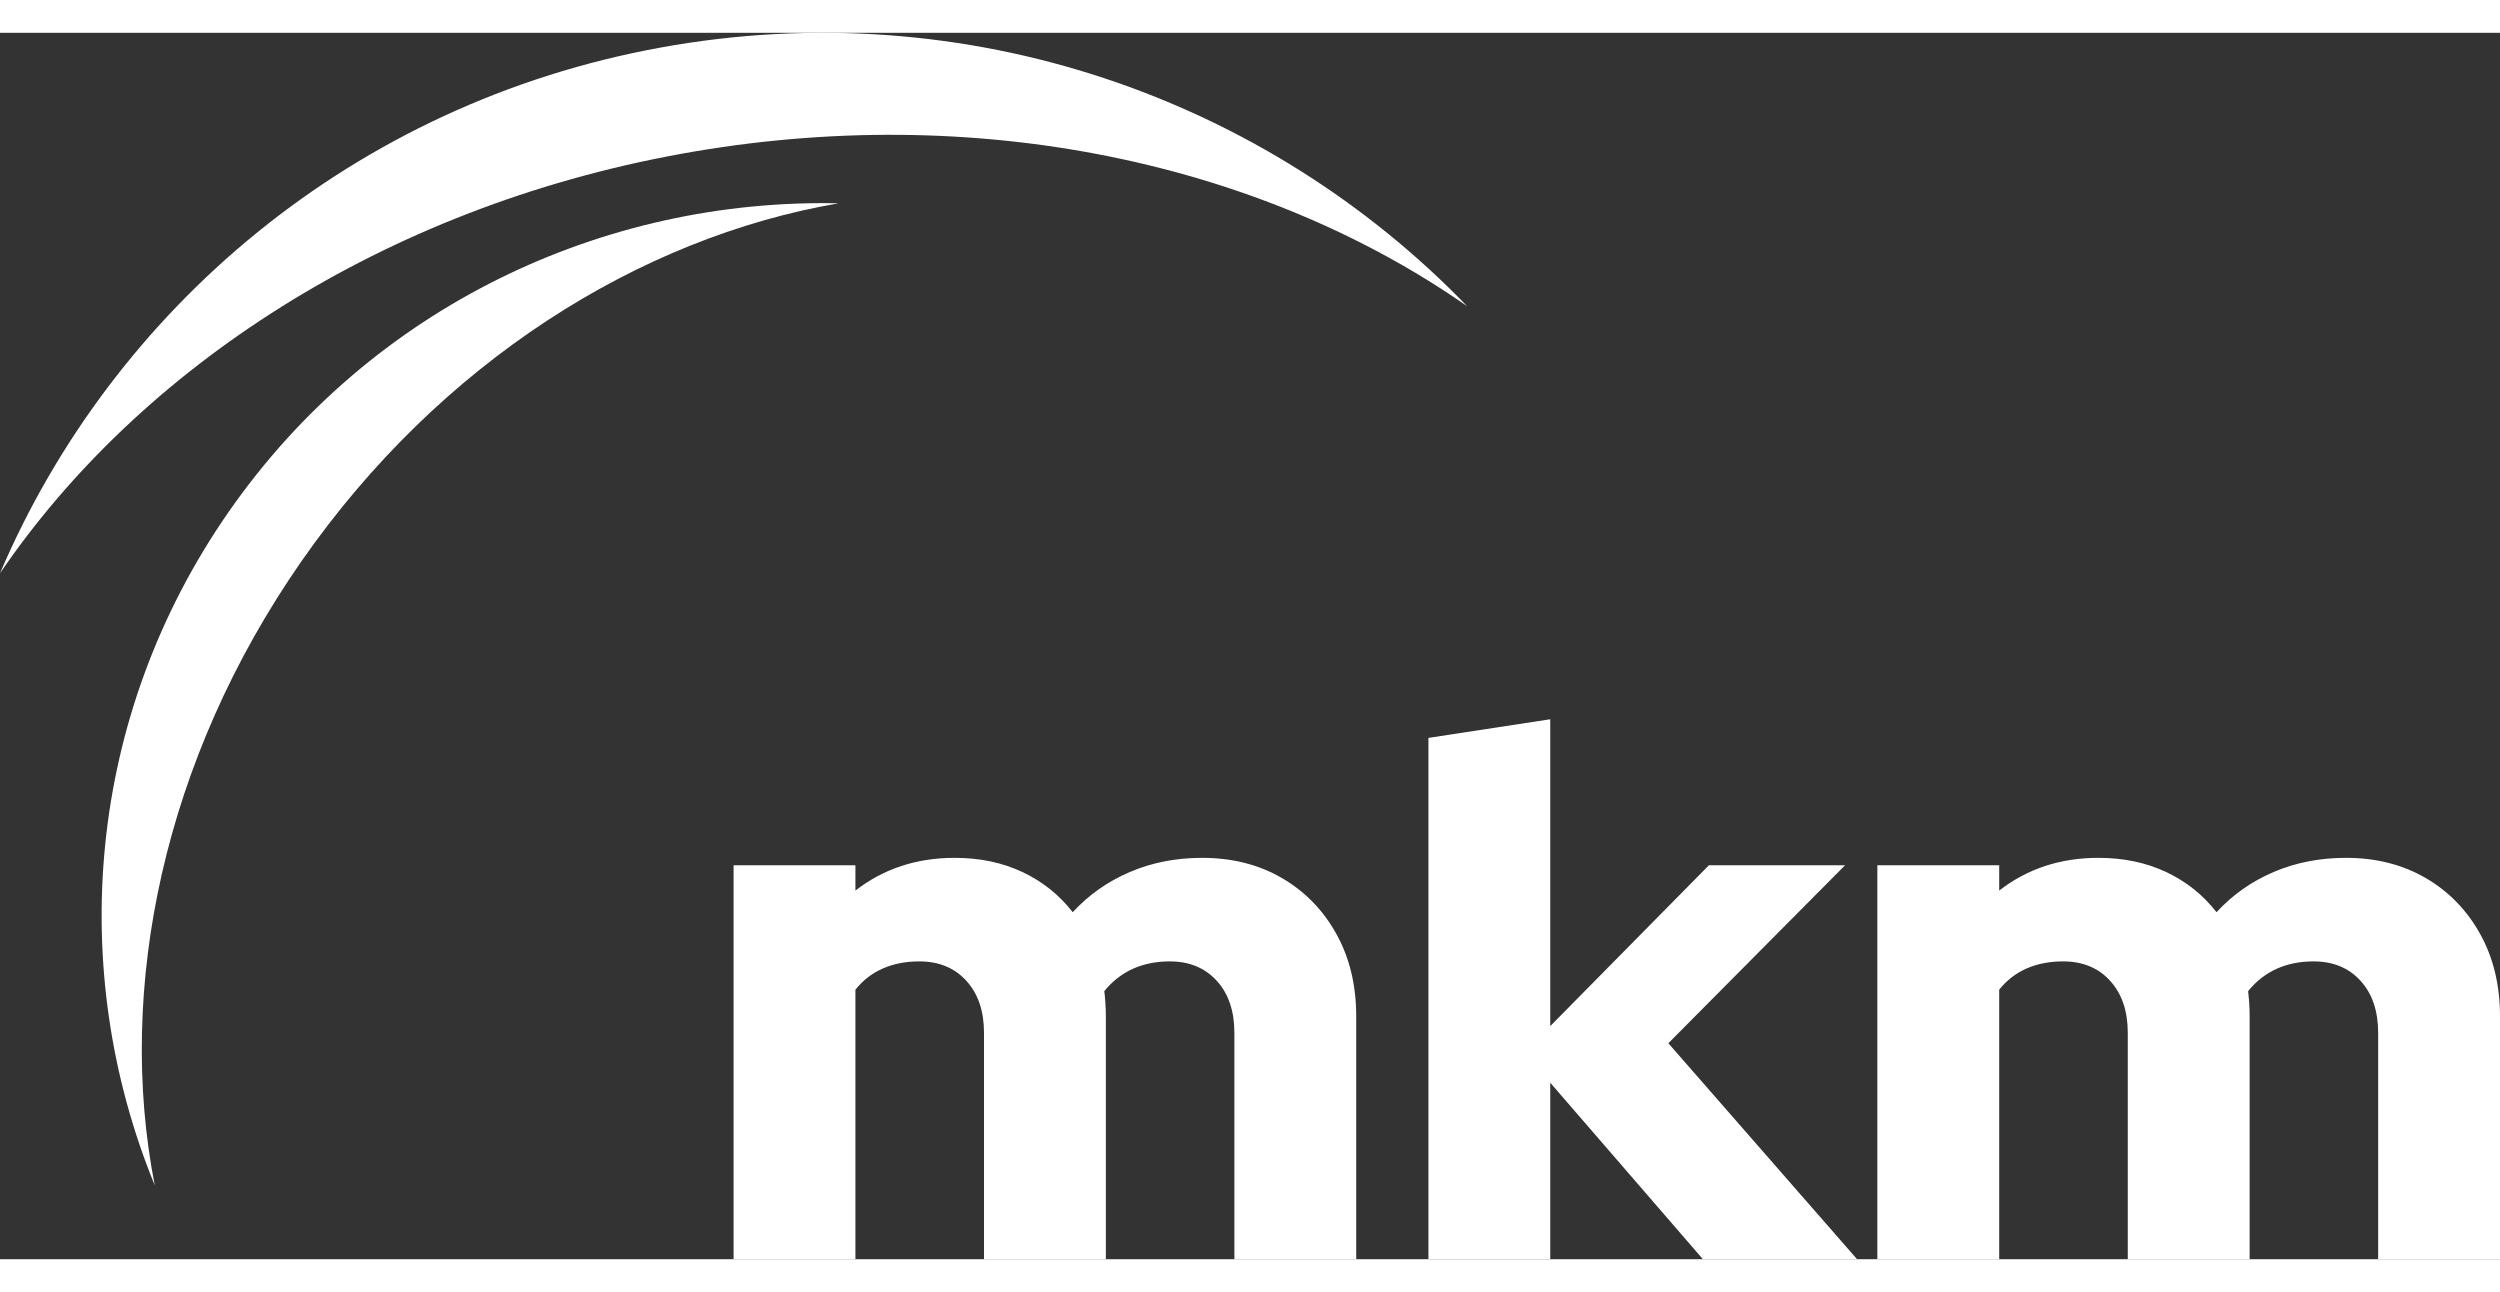 <svg width="238" height="123" viewBox="0 0 53 26" fill="none" xmlns="http://www.w3.org/2000/svg">
<rect x="0" y="0" width="53" height="26" fill="#333333" stroke="none"/>
<path d="M14.428 2.568C20.719 1.423 26.766 2.768 31.104 5.797C26.85 1.394 20.515 -0.872 14.009 0.312C7.505 1.495 2.397 5.845 0 11.458C2.968 7.1 8.137 3.713 14.428 2.568Z" fill="white"/>
<path d="M6.393 11.2C9.325 6.99 13.554 4.339 17.777 3.615C12.809 3.507 7.885 5.795 4.853 10.149C1.821 14.503 1.414 19.875 3.281 24.434C2.463 20.268 3.461 15.411 6.393 11.2V11.2Z" fill="white"/>
<path d="M15.552 26V17.648H18.135V18.185C18.73 17.722 19.431 17.491 20.239 17.491C20.771 17.491 21.249 17.591 21.674 17.791C22.099 17.991 22.455 18.275 22.742 18.643C23.082 18.274 23.485 17.991 23.953 17.791C24.42 17.591 24.931 17.491 25.484 17.491C26.121 17.491 26.684 17.633 27.173 17.917C27.663 18.201 28.048 18.596 28.329 19.101C28.611 19.606 28.752 20.19 28.752 20.854V26.001H26.169V21.201C26.169 20.738 26.044 20.37 25.794 20.096C25.544 19.823 25.213 19.686 24.798 19.686C24.511 19.686 24.251 19.738 24.017 19.843C23.783 19.949 23.581 20.107 23.411 20.317C23.422 20.402 23.43 20.488 23.435 20.578C23.441 20.667 23.444 20.759 23.444 20.854V26.001H20.861V21.202C20.861 20.738 20.736 20.371 20.486 20.097C20.236 19.823 19.904 19.686 19.49 19.686C19.203 19.686 18.945 19.736 18.717 19.836C18.488 19.936 18.295 20.086 18.135 20.286V26.001H15.552V26Z" fill="white"/>
<path d="M30.283 26V14.948L32.865 14.553V21.058L36.229 17.648H39.115L35.369 21.421L39.37 26H36.102L32.865 22.258V26H30.283Z" fill="white"/>
<path d="M39.8 26V17.648H42.383V18.185C42.978 17.722 43.679 17.491 44.487 17.491C45.019 17.491 45.497 17.591 45.922 17.791C46.347 17.991 46.703 18.275 46.99 18.643C47.33 18.274 47.733 17.991 48.201 17.791C48.669 17.591 49.179 17.491 49.732 17.491C50.37 17.491 50.932 17.633 51.422 17.917C51.911 18.201 52.296 18.596 52.577 19.101C52.859 19.606 53 20.19 53 20.854V26.001H50.417V21.201C50.417 20.738 50.292 20.37 50.042 20.096C49.793 19.823 49.461 19.686 49.046 19.686C48.76 19.686 48.499 19.738 48.265 19.843C48.031 19.949 47.829 20.107 47.66 20.317C47.67 20.402 47.678 20.488 47.684 20.578C47.689 20.667 47.692 20.759 47.692 20.854V26.001H45.109V21.202C45.109 20.738 44.984 20.371 44.734 20.097C44.485 19.823 44.152 19.686 43.738 19.686C43.452 19.686 43.194 19.736 42.965 19.836C42.737 19.936 42.542 20.086 42.383 20.286V26.001H39.8V26Z" fill="white"/>
</svg>
